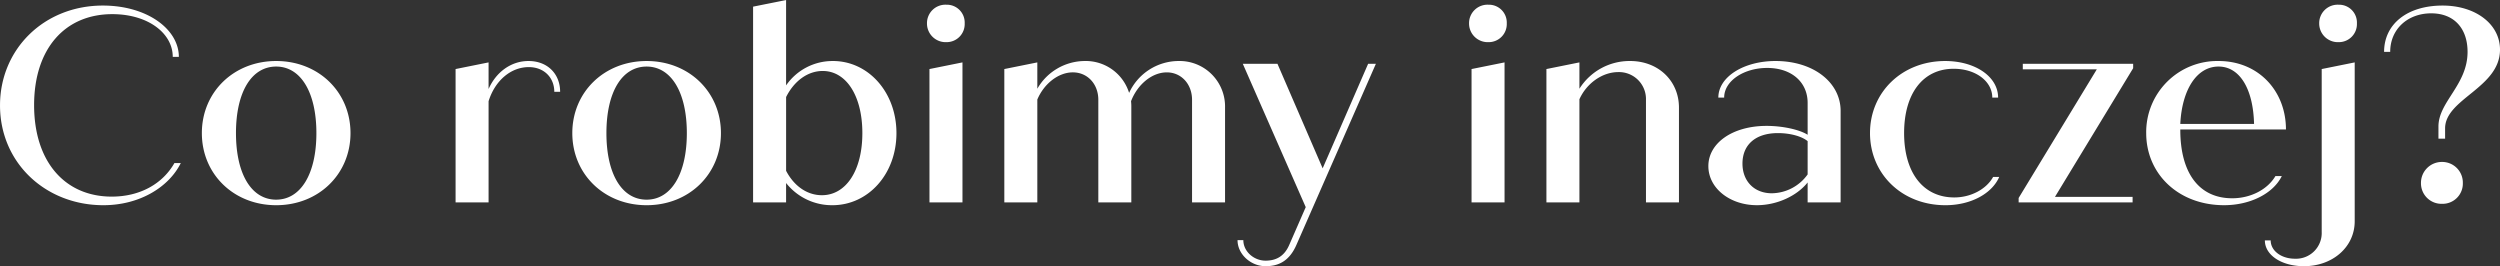 <svg xmlns="http://www.w3.org/2000/svg" xmlns:xlink="http://www.w3.org/1999/xlink" width="799.7" height="85.152" viewBox="0 0 799.7 85.152"><rect x="0" y="0" width="799.7" height="85.152" fill="#333333" stroke="none"/><defs><clipPath id="clip-path"><path id="Path_2" data-name="Path 2" d="M0,49.812H799.7V-35.34H0Z" transform="translate(0 35.34)" fill="#fff"></path></clipPath></defs><g id="Co_robimy_inaczej" data-name="Co robimy inaczej" transform="translate(0 35.34)"><g id="Group_2" data-name="Group 2" transform="translate(0 -35.34)" clip-path="url(#clip-path)"><g id="Group_1" data-name="Group 1" transform="translate(0 0.001)"><path id="Path_1" data-name="Path 1" d="M19.354,38.4c11.532,0,20.934-5.766,24.748-13.481H42.061c-3.725,6.564-10.91,10.732-20.047,10.732-14.99,0-24.835-11.178-24.835-29.271,0-17.917,9.756-29.095,25.013-29.095,11.443,0,19.336,6.12,19.336,13.66H43.48c0-8.869-10.2-16.409-24.3-16.409-18.893,0-32.907,14.016-32.907,31.933C-13.731,24.826.815,38.4,19.354,38.4m55.26,0c13.57,0,23.772-9.934,23.772-23.061S88.184-7.726,74.614-7.726,50.841,2.208,50.841,15.335,61.043,38.4,74.614,38.4m0-1.773c-7.894,0-12.862-8.161-12.862-21.288S66.72-5.953,74.614-5.953c7.8,0,12.862,8.161,12.862,21.288S82.418,36.623,74.614,36.623M155.327-7.726c-5.588,0-10.378,3.547-12.773,8.959V-7.283L132-5.155V37.51h10.556V5.133c2.041-6.564,7.1-10.908,12.862-10.908,4.877,0,8.159,3.368,8.159,7.894h1.865c0-5.677-3.993-9.845-10.113-9.845M193.113,38.4c13.57,0,23.77-9.934,23.77-23.061s-10.2-23.061-23.77-23.061-23.772,9.934-23.772,23.061S179.543,38.4,193.113,38.4m0-1.773c-7.9,0-12.862-8.161-12.862-21.288s4.966-21.288,12.862-21.288c7.8,0,12.862,8.161,12.862,21.288s-5.058,21.288-12.862,21.288m59.6-44.349a18.043,18.043,0,0,0-14.99,7.8V-27.241l-10.556,2.128V37.51h10.556V31.3a18.678,18.678,0,0,0,14.814,7.1c11.44,0,20.488-9.934,20.488-23.061S263.982-7.726,252.717-7.726M249.171,35.2c-4.79,0-8.959-3.017-11.443-7.807V3.8c2.571-5.144,6.918-8.337,11.708-8.337,7.539,0,12.684,7.983,12.684,19.869,0,11.973-5.233,19.869-12.949,19.869M289-13.76a5.78,5.78,0,0,0,5.853-6.031A5.708,5.708,0,0,0,289-25.733a5.9,5.9,0,0,0-6.209,5.942A5.969,5.969,0,0,0,289-13.76m-5.412,51.27h10.556V-7.283L283.583-5.155ZM363.234-7.726a17.494,17.494,0,0,0-15.787,10.2,14.517,14.517,0,0,0-14.192-10.2,17.6,17.6,0,0,0-15.168,8.869V-7.283L307.531-5.155V37.51h10.556V4.6c2.128-5.058,6.742-8.694,11.354-8.694,4.7,0,8.159,3.725,8.159,8.78V37.51h10.556V7.174a15.654,15.654,0,0,0-.089-2.041c2.041-5.32,6.653-9.224,11.443-9.224,4.612,0,8.072,3.725,8.072,8.78V37.51h10.556V7.174a14.551,14.551,0,0,0-14.9-14.9m60.671.887L409.36,26.6,394.9-6.84H383.814l20.134,45.858-5.231,11.973c-1.687,3.993-4.525,5.144-7.629,5.144-3.725,0-7.1-2.925-7.1-6.564H382.13c0,4.525,4.258,8.339,8.959,8.339,3.99,0,7.539-1.508,9.845-6.742L426.39-6.84ZM462.4-13.76a5.78,5.78,0,0,0,5.853-6.031,5.708,5.708,0,0,0-5.853-5.942,5.9,5.9,0,0,0-6.209,5.942A5.969,5.969,0,0,0,462.4-13.76m-5.412,51.27h10.556V-7.283L456.988-5.155ZM507.723-7.726a18.944,18.944,0,0,0-16.23,8.869V-7.283L480.937-5.155V37.51h10.556v-33C493.8-.63,498.854-4.18,503.909-4.18a8.626,8.626,0,0,1,8.872,8.869V37.51h10.554V7.174c0-8.515-6.564-14.9-15.611-14.9m46.477,0c-10.11,0-18.271,5.055-18.271,11.708h1.863c0-5.412,6.388-9.491,13.749-9.491,7.894,0,12.951,4.612,12.951,11.175v10.2c-2.662-1.687-8.072-2.838-13.129-2.838-10.908,0-18.626,5.5-18.626,12.86,0,7.1,6.918,12.508,15.522,12.508,6.385,0,12.773-2.928,16.233-7.274V37.51h10.554V8.239c0-9.048-8.6-15.965-20.845-15.965m-1.152,42.309c-5.677,0-9.4-3.9-9.4-9.491,0-6.031,4.168-9.756,11.354-9.756,3.814,0,7.539.976,9.491,2.571V28.551a14.292,14.292,0,0,1-11.443,6.031M608.573,38.4c8.161,0,14.9-3.725,17.209-9.048H623.83c-2.13,3.9-7.1,6.564-12.419,6.564-9.934,0-16.055-7.894-16.055-20.577s6.031-20.58,15.876-20.58c7.009,0,12.329,3.993,12.329,9.226h1.863c0-6.742-7.361-11.708-16.941-11.708-13.749,0-24.037,9.934-24.037,23.061,0,12.949,10.113,23.061,24.126,23.061M668.623-6.84h-35.3v1.773H657L631.991,36.091V37.51h36.453V35.736H643.61L668.623-5.42ZM700.289,36.18c-10.378,0-16.587-7.807-16.587-21.91v-.089h33.8c0-12.416-8.872-21.907-21.555-21.907a22.759,22.759,0,0,0-23.151,23.061c0,13.038,10.289,23.061,24.924,23.061,8.339,0,15.7-3.725,18.45-9.313h-2.038c-2.573,4.347-7.983,7.1-13.838,7.1M695.942-5.953c6.742,0,11.089,7.1,11.354,18.36H683.7c.533-10.91,5.233-18.36,12.24-18.36m38.405-7.807a5.782,5.782,0,0,0,5.855-6.031,5.71,5.71,0,0,0-5.855-5.942,5.9,5.9,0,0,0-6.209,5.942,5.971,5.971,0,0,0,6.209,6.031M723.259,57.911c9.137,0,16.233-6.12,16.233-14.37V-7.283L728.935-5.155V47a8.22,8.22,0,0,1-8.6,8.515c-4.258,0-7.718-2.484-7.718-5.855h-1.862c0,4.7,5.323,8.25,12.505,8.25m43.019-40.8h2.128V13.827c0-9.491,17.563-12.951,17.563-25.191,0-8.159-7.8-14.1-18.36-14.1-11.354,0-18.715,5.944-18.715,14.814h1.952c0-7.274,5.588-12.329,13.127-12.329,7.361,0,11.619,4.879,11.619,12.329,0,10.554-9.313,15.965-9.313,23.859Zm1.154,20.845a6.481,6.481,0,0,0,6.65-6.653,6.608,6.608,0,0,0-6.65-6.742A6.683,6.683,0,0,0,760.69,31.3a6.555,6.555,0,0,0,6.742,6.653" transform="translate(13.731 27.241)" fill="#fff"></path></g></g></g></svg>